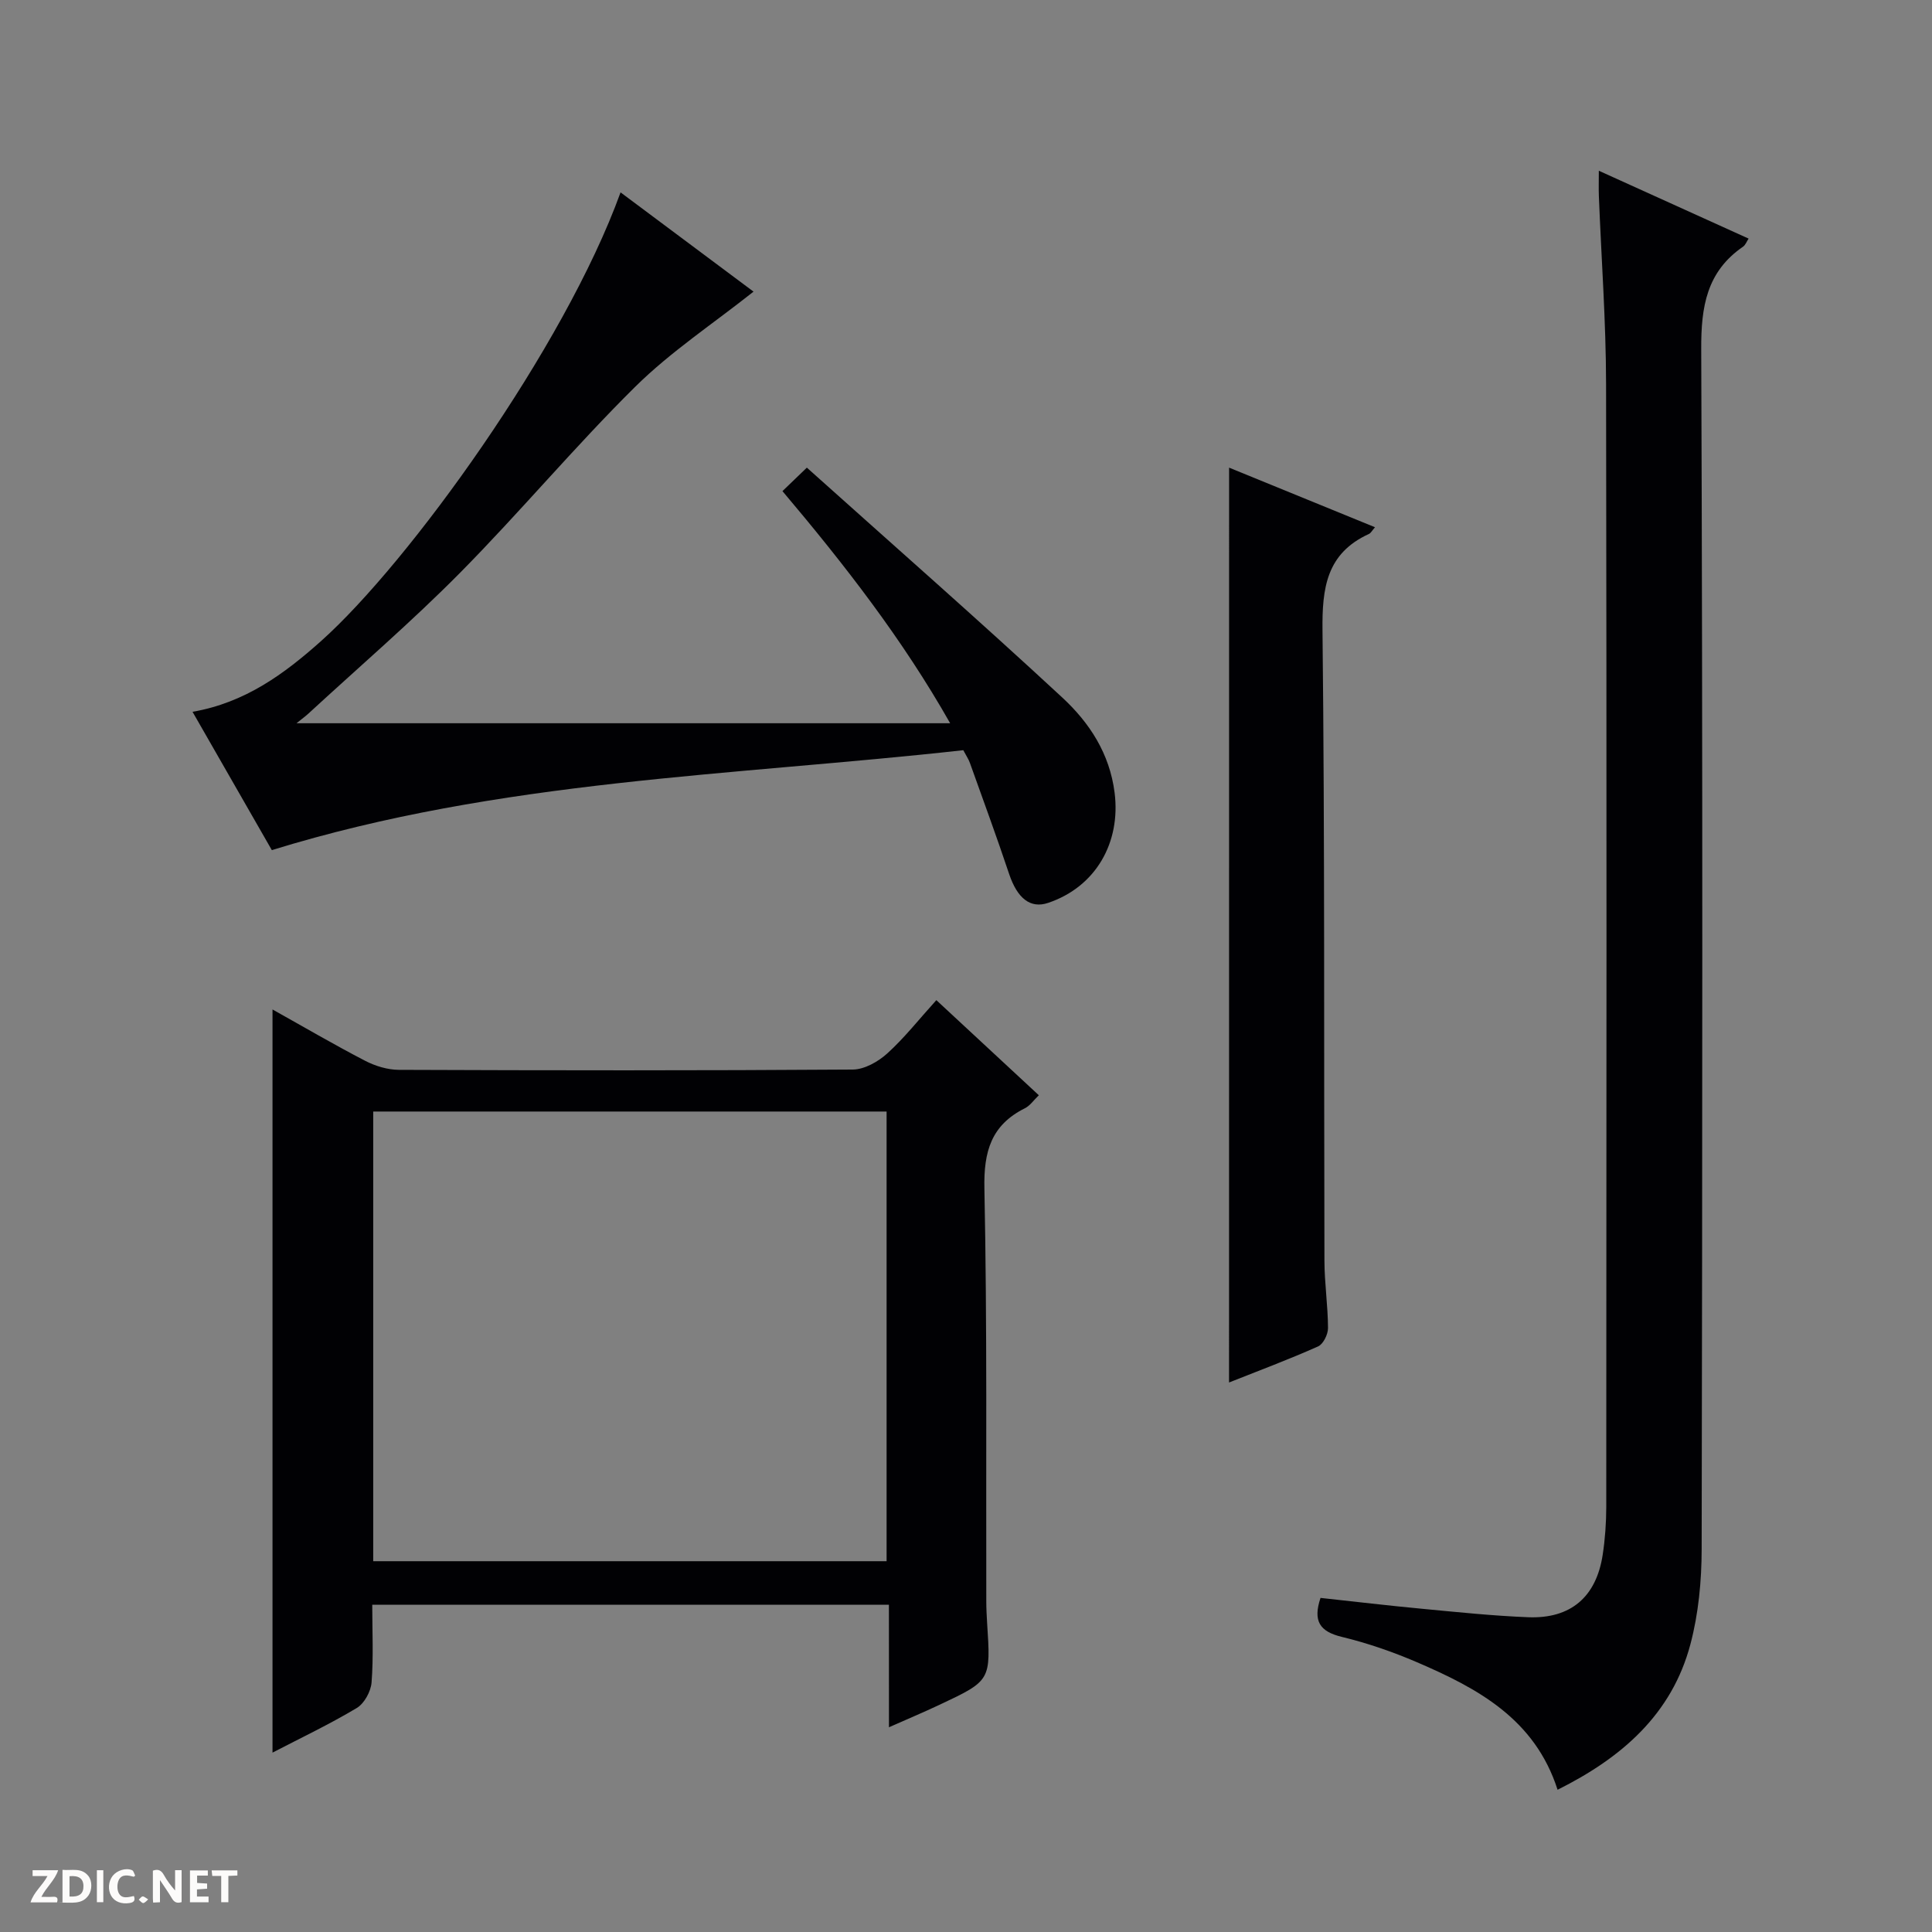 <svg enable-background="new 0 0 400 400" viewBox="0 0 400 400" xmlns="http://www.w3.org/2000/svg"><rect x="0" y="0" width="400" height="400" fill="#808080" stroke="none"/><g fill="#fcfbfa"><path d="m37.59 393.81c-.92.31-1.52.05-2-.78-.7-1.2-1.52-2.34-2.47-3.78v4.59c-.55.03-.95.05-1.41.07-.03-.37-.06-.64-.06-.91 0-1.91 0-3.81 0-5.7 1.13-.41 1.77-.03 2.29.91.62 1.11 1.38 2.14 2.31 3.19v-4.2h1.35v6.61z"/><path d="m12.94 393.88v-6.75c1.9.19 3.93-.54 5.37 1.29.8 1.01.78 2.88.03 3.97-1.37 1.97-3.4 1.51-6.4 1.49m2.45-1.22c2.04.12 2.92-.58 2.89-2.21-.03-1.51-.98-2.19-2.89-2z"/><path d="m11.81 393.87h-5.49c.68-2.18 2.47-3.48 3.51-5.45h-3.08v-1.21h5.29c-.71 2.13-2.44 3.48-3.47 5.51.86 0 1.63.04 2.39-.01.79-.05 1.14.21.85 1.16"/><path d="m39.33 393.86v-6.61h3.7v1.07h-2.22v1.52c.68.04 1.34.09 2.07.13v1.07c-.72.05-1.38.09-2.1.14v1.48h2.4v1.19h-3.85z"/><path d="m27.71 388.56c-1.15-.3-2.46-.61-3.1.64-.37.73-.41 1.93-.06 2.67.63 1.35 1.99.93 3.17.68.35.94-.01 1.32-.93 1.46-1.62.25-3.05-.27-3.76-1.48-.73-1.24-.6-3.03.31-4.17.88-1.11 2.71-1.7 4-1.16.32.13.44.74.65 1.12-.1.08-.19.16-.28.24"/><path d="m49.15 387.24v1.07c-.59.02-1.17.05-1.87.08v5.44h-1.48v-5.44h-1.85c-.05-.4-.08-.73-.13-1.15z"/><path d="m20.06 387.21h1.33v6.62h-1.33z"/><path d="m30.68 393.25c-.39.38-.8.79-1.05.76-.32-.05-.6-.45-.9-.7.26-.24.51-.64.8-.67.29-.04.62.3 1.15.61"/></g><path d="m184.04 332.25c-35.97 0-71.21 0-106.97 0 0 5.52.27 10.83-.14 16.08-.15 1.87-1.5 4.35-3.06 5.29-5.65 3.38-11.61 6.21-17.45 9.24 0-51.39 0-102.38 0-153.86 6.45 3.6 12.71 7.27 19.15 10.61 2.11 1.1 4.67 1.88 7.03 1.89 31.32.12 62.64.16 93.96-.06 2.41-.02 5.24-1.62 7.12-3.32 3.55-3.21 6.54-7.03 10.18-11.05 7.11 6.6 14.02 13.01 21.22 19.69-1.06 1.01-1.82 2.17-2.9 2.7-6.96 3.48-8.53 8.94-8.37 16.59.58 28.48.32 56.97.39 85.45 0 1.5.08 3 .17 4.49.78 11.94.79 11.96-9.88 16.98-3.27 1.54-6.6 2.94-10.44 4.64-.01-8.68-.01-16.77-.01-25.36zm-106.77-102.12v93.1h106.29c0-31.22 0-62.1 0-93.1-35.49 0-70.61 0-106.29 0z" fill="#010104"/><path d="m331.02 35.35c10.9 4.94 20.86 9.45 31.01 14.05-.42.64-.66 1.33-1.15 1.67-7.54 5.19-8.7 12.42-8.66 21.19.32 82.83.24 165.65.09 248.48-.01 6.58-.65 13.36-2.33 19.69-3.85 14.51-14.22 23.5-27.5 30.12-4.71-14.68-16.57-21.01-29.13-26.41-5.01-2.15-10.24-3.96-15.54-5.24-4.6-1.11-6.01-3.29-4.41-8.07 7.04.76 14.07 1.6 21.13 2.26 7.28.69 14.56 1.45 21.86 1.74 8.81.35 14.1-4.2 15.43-12.93.5-3.27.73-6.61.74-9.92.04-77.49.1-154.99-.04-232.48-.02-12.96-.98-25.91-1.49-38.87-.06-1.46-.01-2.95-.01-5.28z" fill="#010104"/><path d="m56.28 176.01c-5.13-8.95-10.71-18.69-16.42-28.64 10.88-1.88 18.99-7.84 26.63-14.66 18.15-16.22 50.35-60.72 61.99-92.88 9.36 6.99 18.57 13.86 27.53 20.55-8.37 6.64-17.14 12.43-24.48 19.68-12.53 12.39-23.87 25.98-36.27 38.52-10.05 10.16-20.93 19.5-31.45 29.2-.56.51-1.18.96-2.42 1.96h135.33c-9.82-17.33-21.74-32.69-34.72-48.06 1.51-1.45 2.78-2.67 5.05-4.86 17.87 16.02 35.61 31.59 52.91 47.62 5.58 5.18 9.78 11.53 10.81 19.7 1.29 10.29-3.88 19.46-13.76 22.79-3.69 1.25-6.39-.94-8.08-5.98-2.58-7.71-5.38-15.34-8.12-22.99-.27-.76-.74-1.45-1.37-2.64-47.64 5.3-95.98 6.11-143.16 20.69z" fill="#010104"/><path d="m254.47 96.82c10.14 4.14 20.08 8.21 30.21 12.34-.6.68-.85 1.2-1.26 1.39-8.79 4.02-9.71 11.17-9.61 20 .48 43.49.28 86.98.4 130.47.01 4.64.72 9.28.74 13.93.01 1.31-.98 3.33-2.05 3.81-6.01 2.68-12.19 4.99-18.44 7.47.01-63.2.01-125.91.01-189.41z" fill="#010104"/></svg>